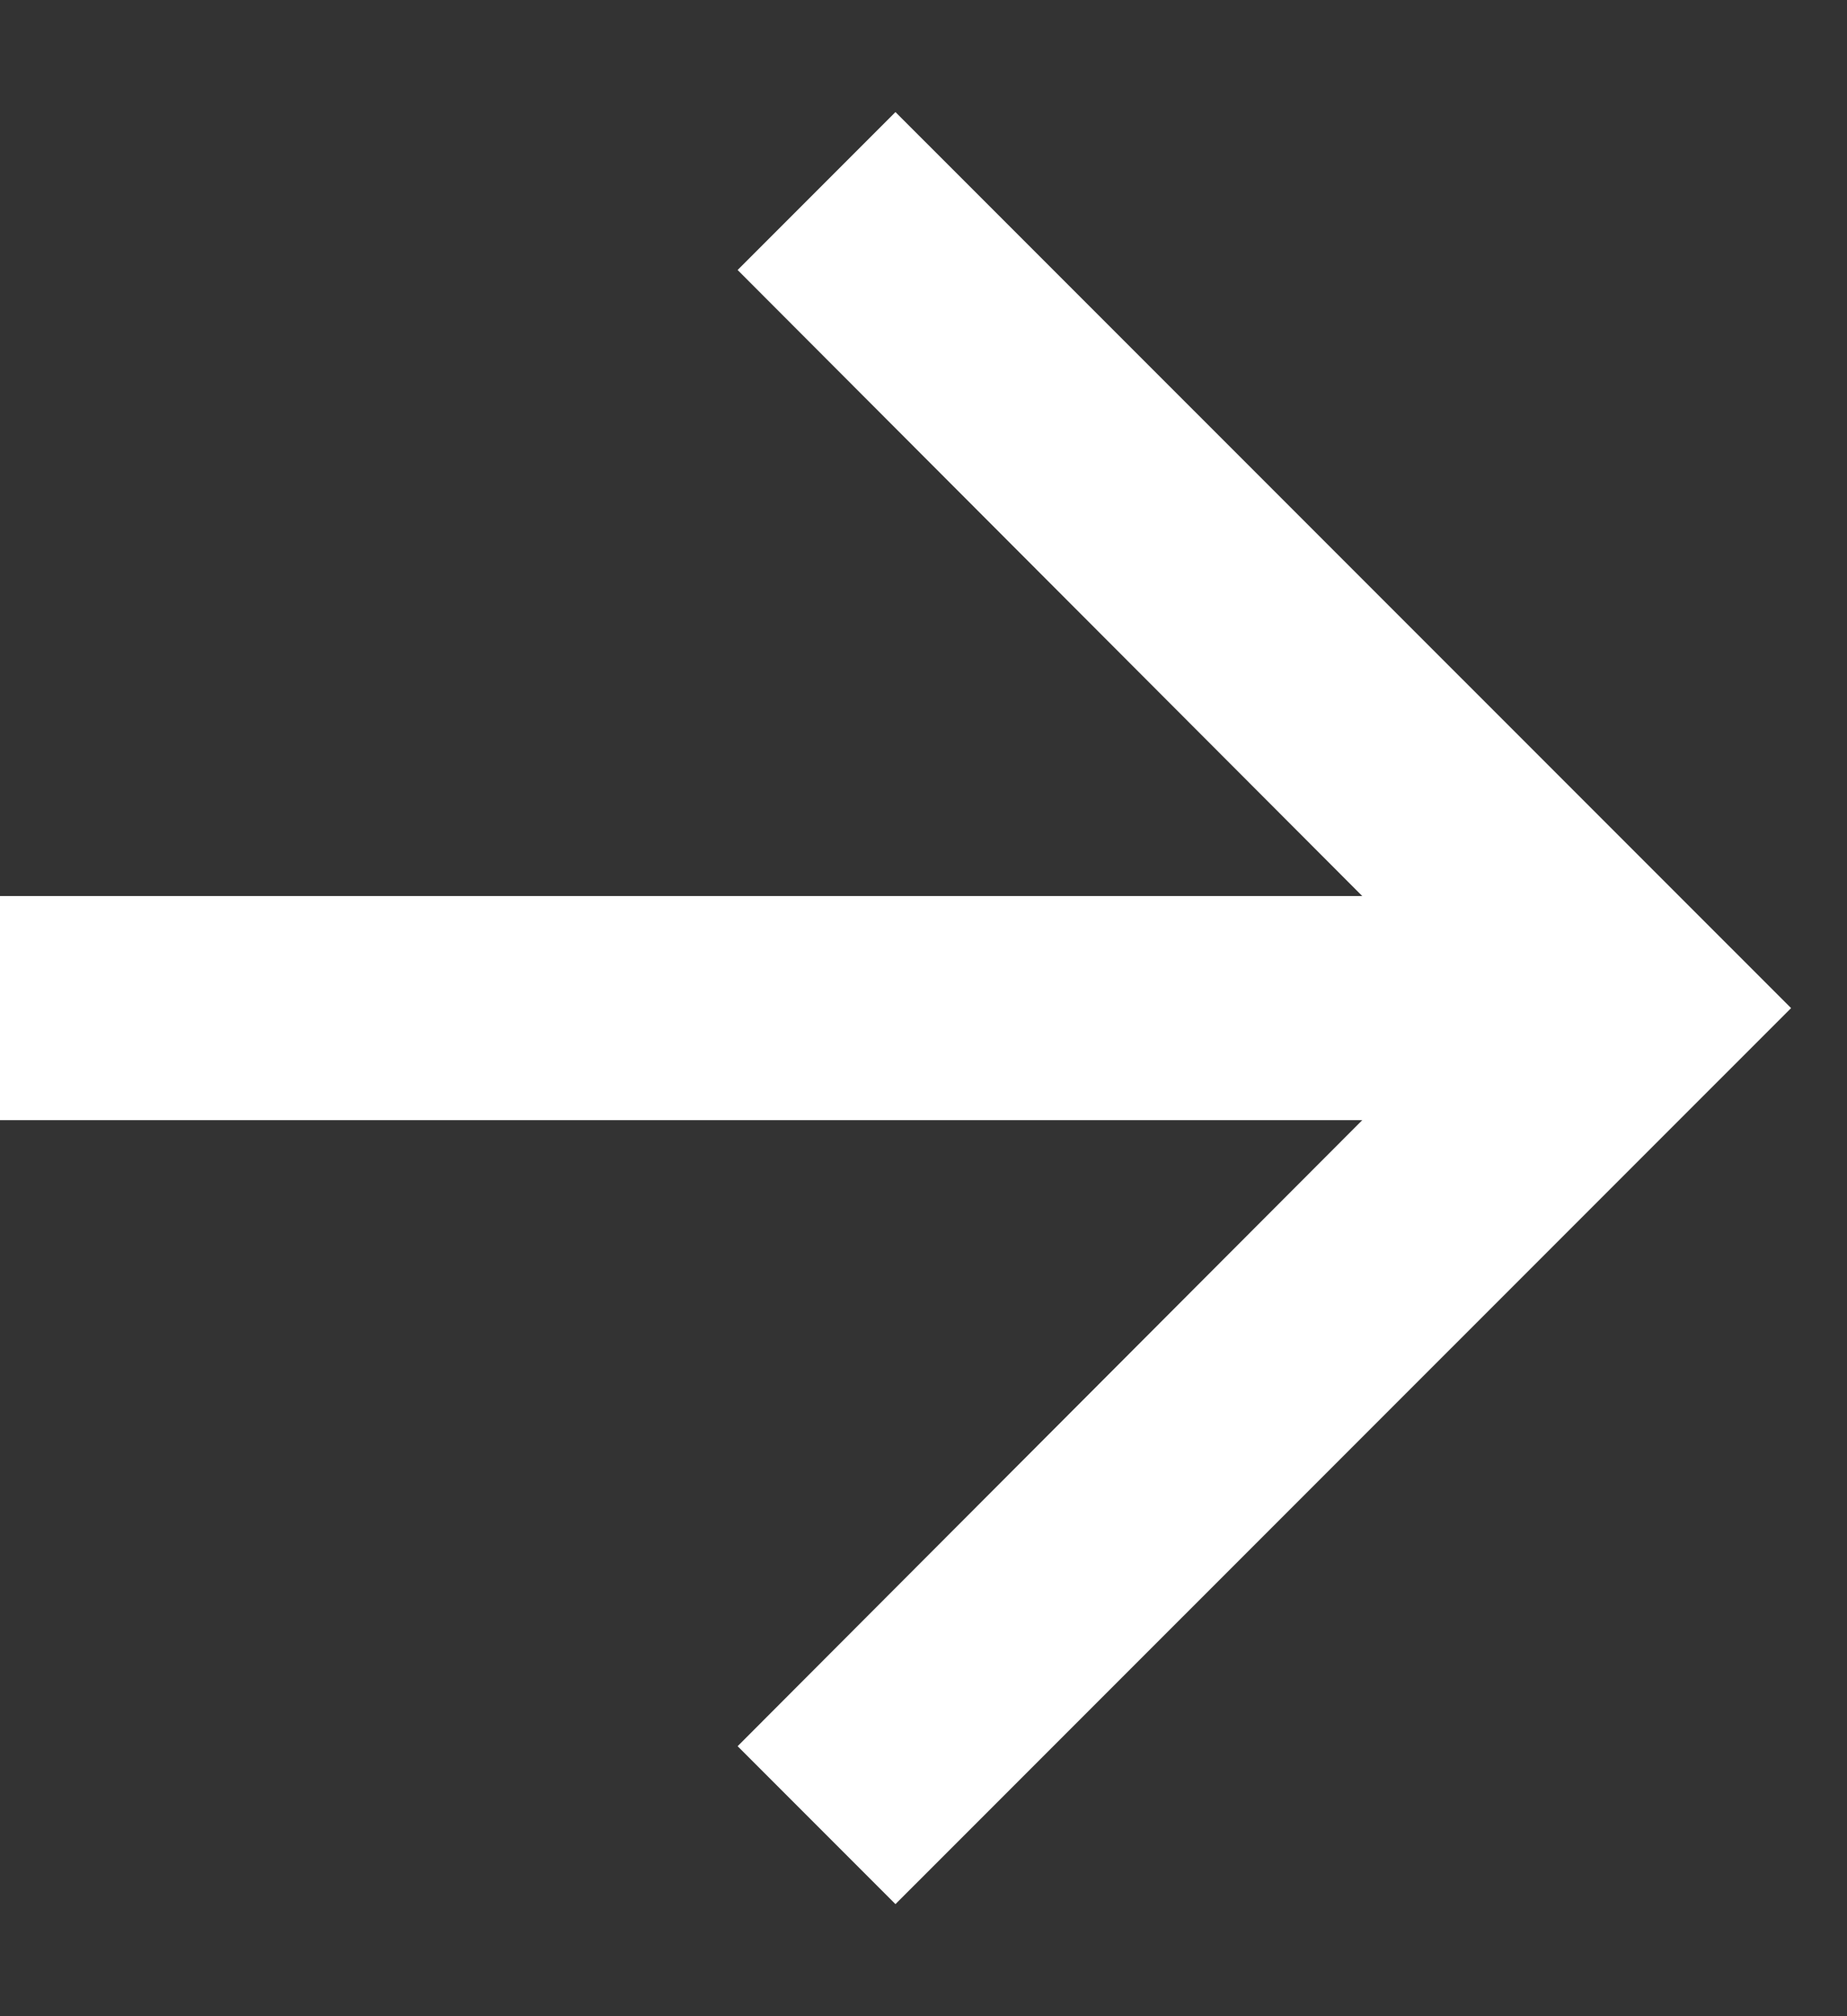 <svg width="11" height="12" viewBox="0 0 11 12" fill="none" xmlns="http://www.w3.org/2000/svg">
<rect x="0" y="0" width="11" height="12" fill="#333333" stroke="none"/>
<path d="M5.333 0.667L4.393 1.607L8.113 5.333H0V6.667H8.113L4.393 10.393L5.333 11.333L10.667 6L5.333 0.667Z" fill="white"/>
</svg>
